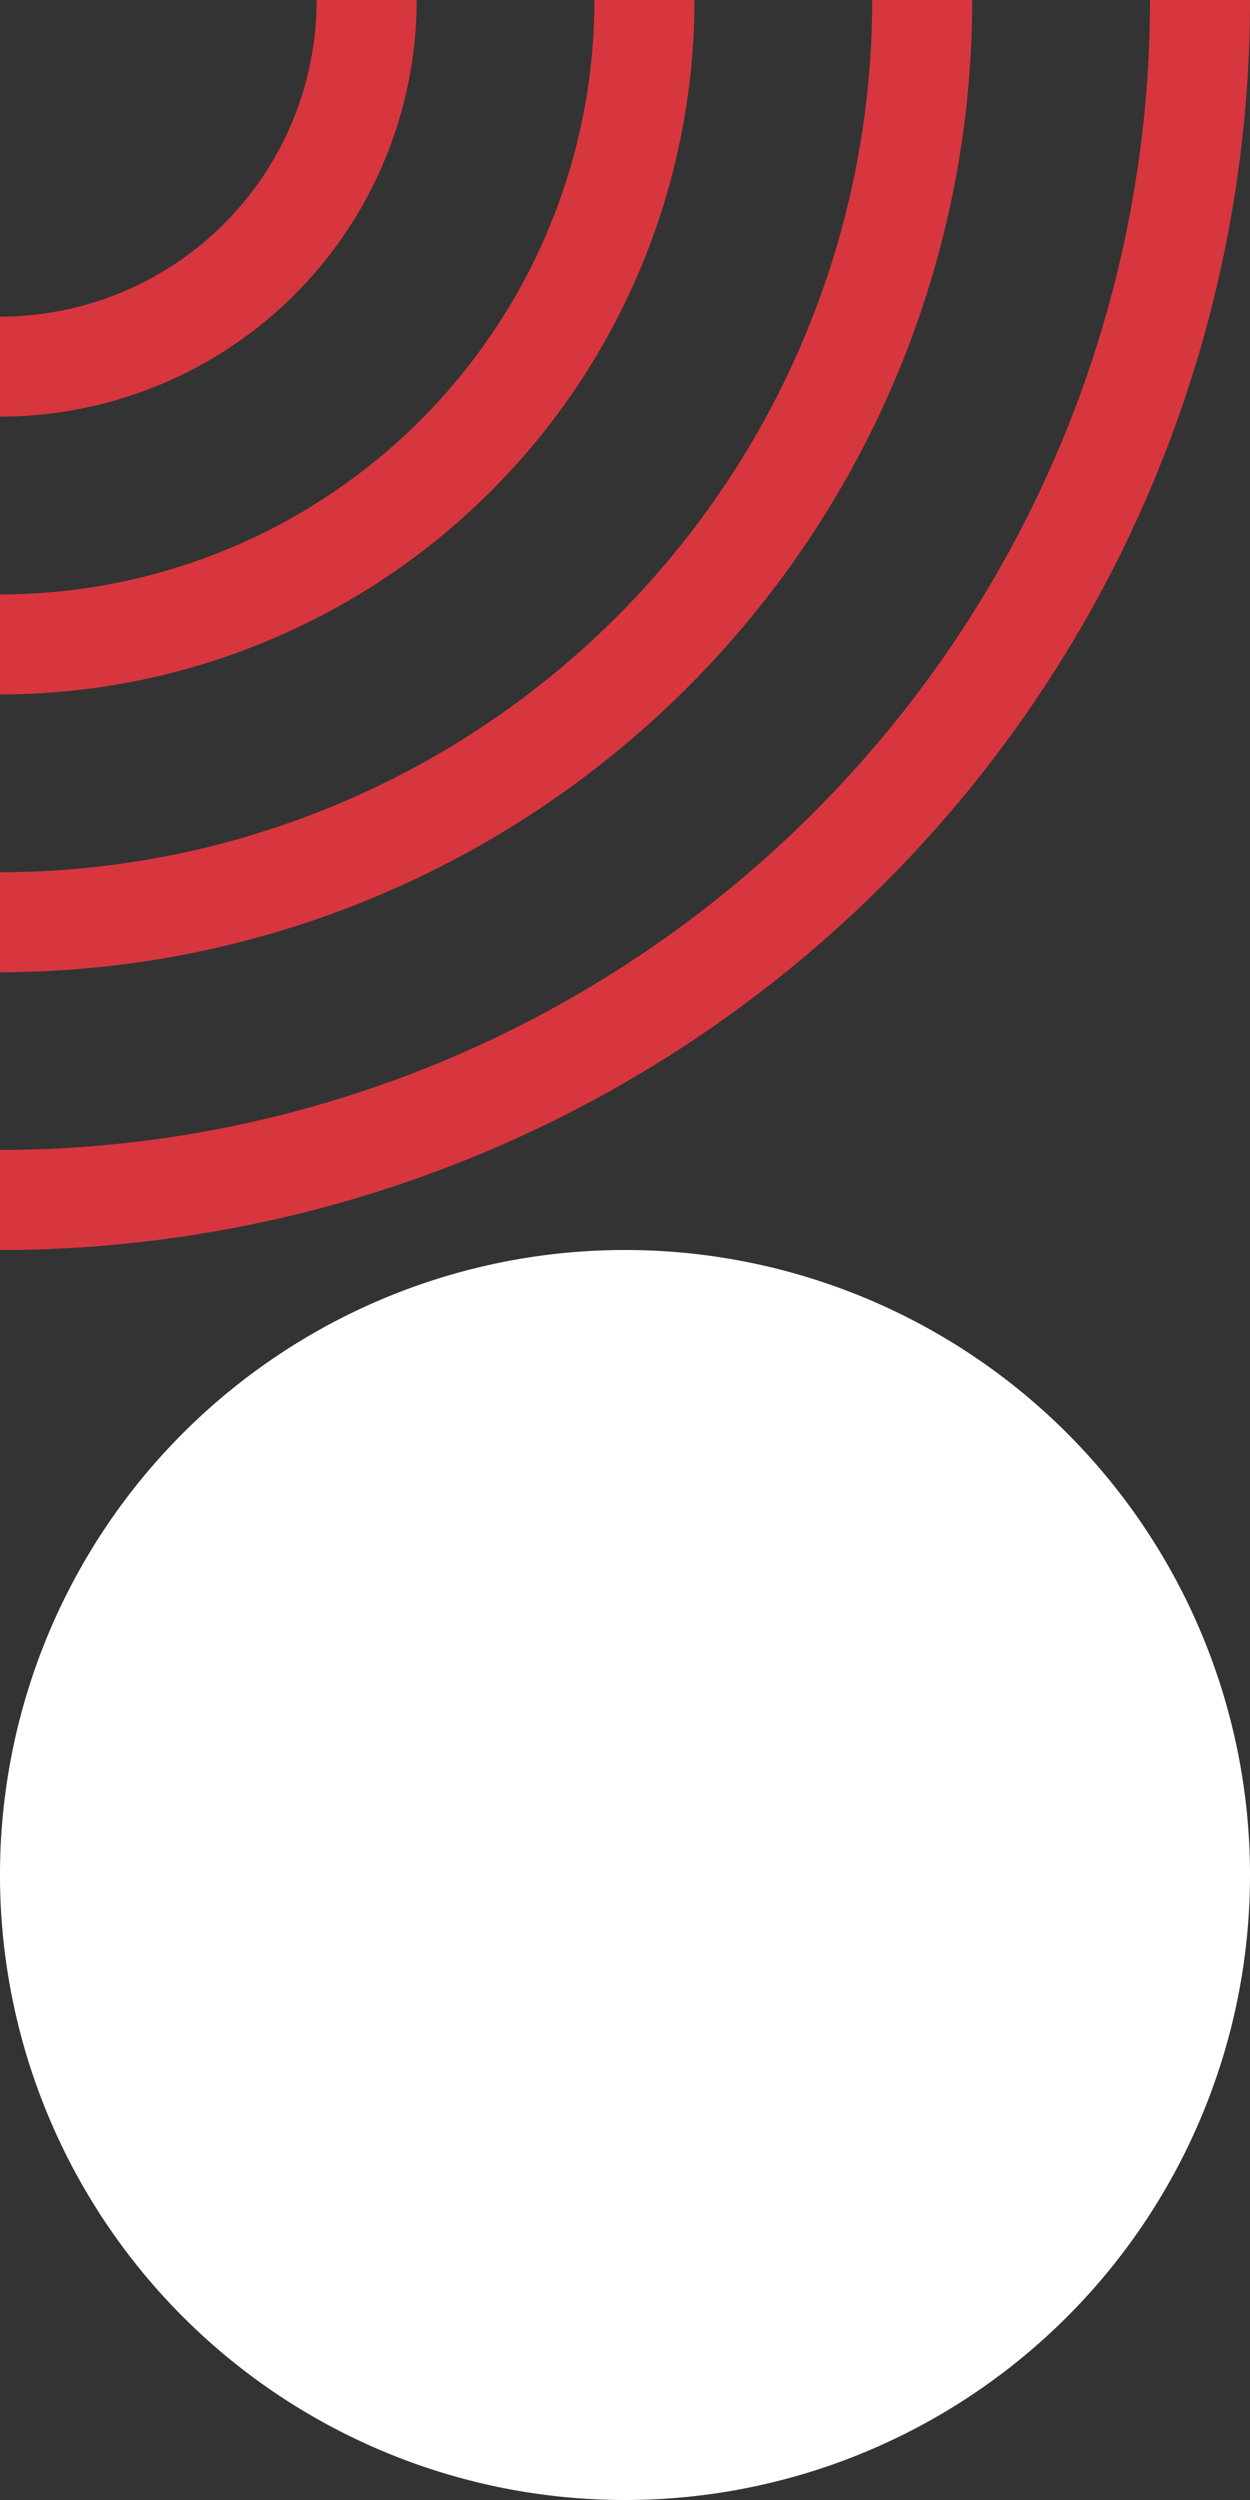 <svg id="Layer_1" data-name="Layer 1" xmlns="http://www.w3.org/2000/svg" xmlns:xlink="http://www.w3.org/1999/xlink" viewBox="0 0 130 260"><rect x="0" y="0" width="130" height="260" fill="#333333" stroke="none"/><defs><style>.cls-1{fill:none;}.cls-2{clip-path:url(#clip-path);}.cls-3{fill:#d7363e;}.cls-4{clip-path:url(#clip-path-3);}.cls-5{fill:#fff;}</style><clipPath id="clip-path"><rect class="cls-1" width="130" height="130"/></clipPath><clipPath id="clip-path-3"><rect class="cls-1" y="130" width="130" height="130"/></clipPath></defs><title>Two elements 130x260</title><g id="Waterways_Block_RED" data-name="Waterways Block RED"><g class="cls-2"><g class="cls-2"><path class="cls-3" d="M32.93,0A32.93,32.93,0,0,1,0,32.93v10.4A43.33,43.33,0,0,0,43.33,0ZM61.82,0A61.82,61.82,0,0,1,0,61.82v10.4A72.21,72.21,0,0,0,72.22,0ZM90.71,0A90.71,90.71,0,0,1,0,90.71v10.4A101.11,101.11,0,0,0,101.11,0ZM130,0A130,130,0,0,1,0,130V119.59A119.6,119.6,0,0,0,119.6,0Z"/></g></g></g><g id="Our_People_Block_WHITE" data-name="Our People Block WHITE"><g class="cls-4"><g class="cls-4"><path class="cls-5" d="M130,195a65,65,0,1,1-65-65,65,65,0,0,1,65,65"/></g></g></g></svg>